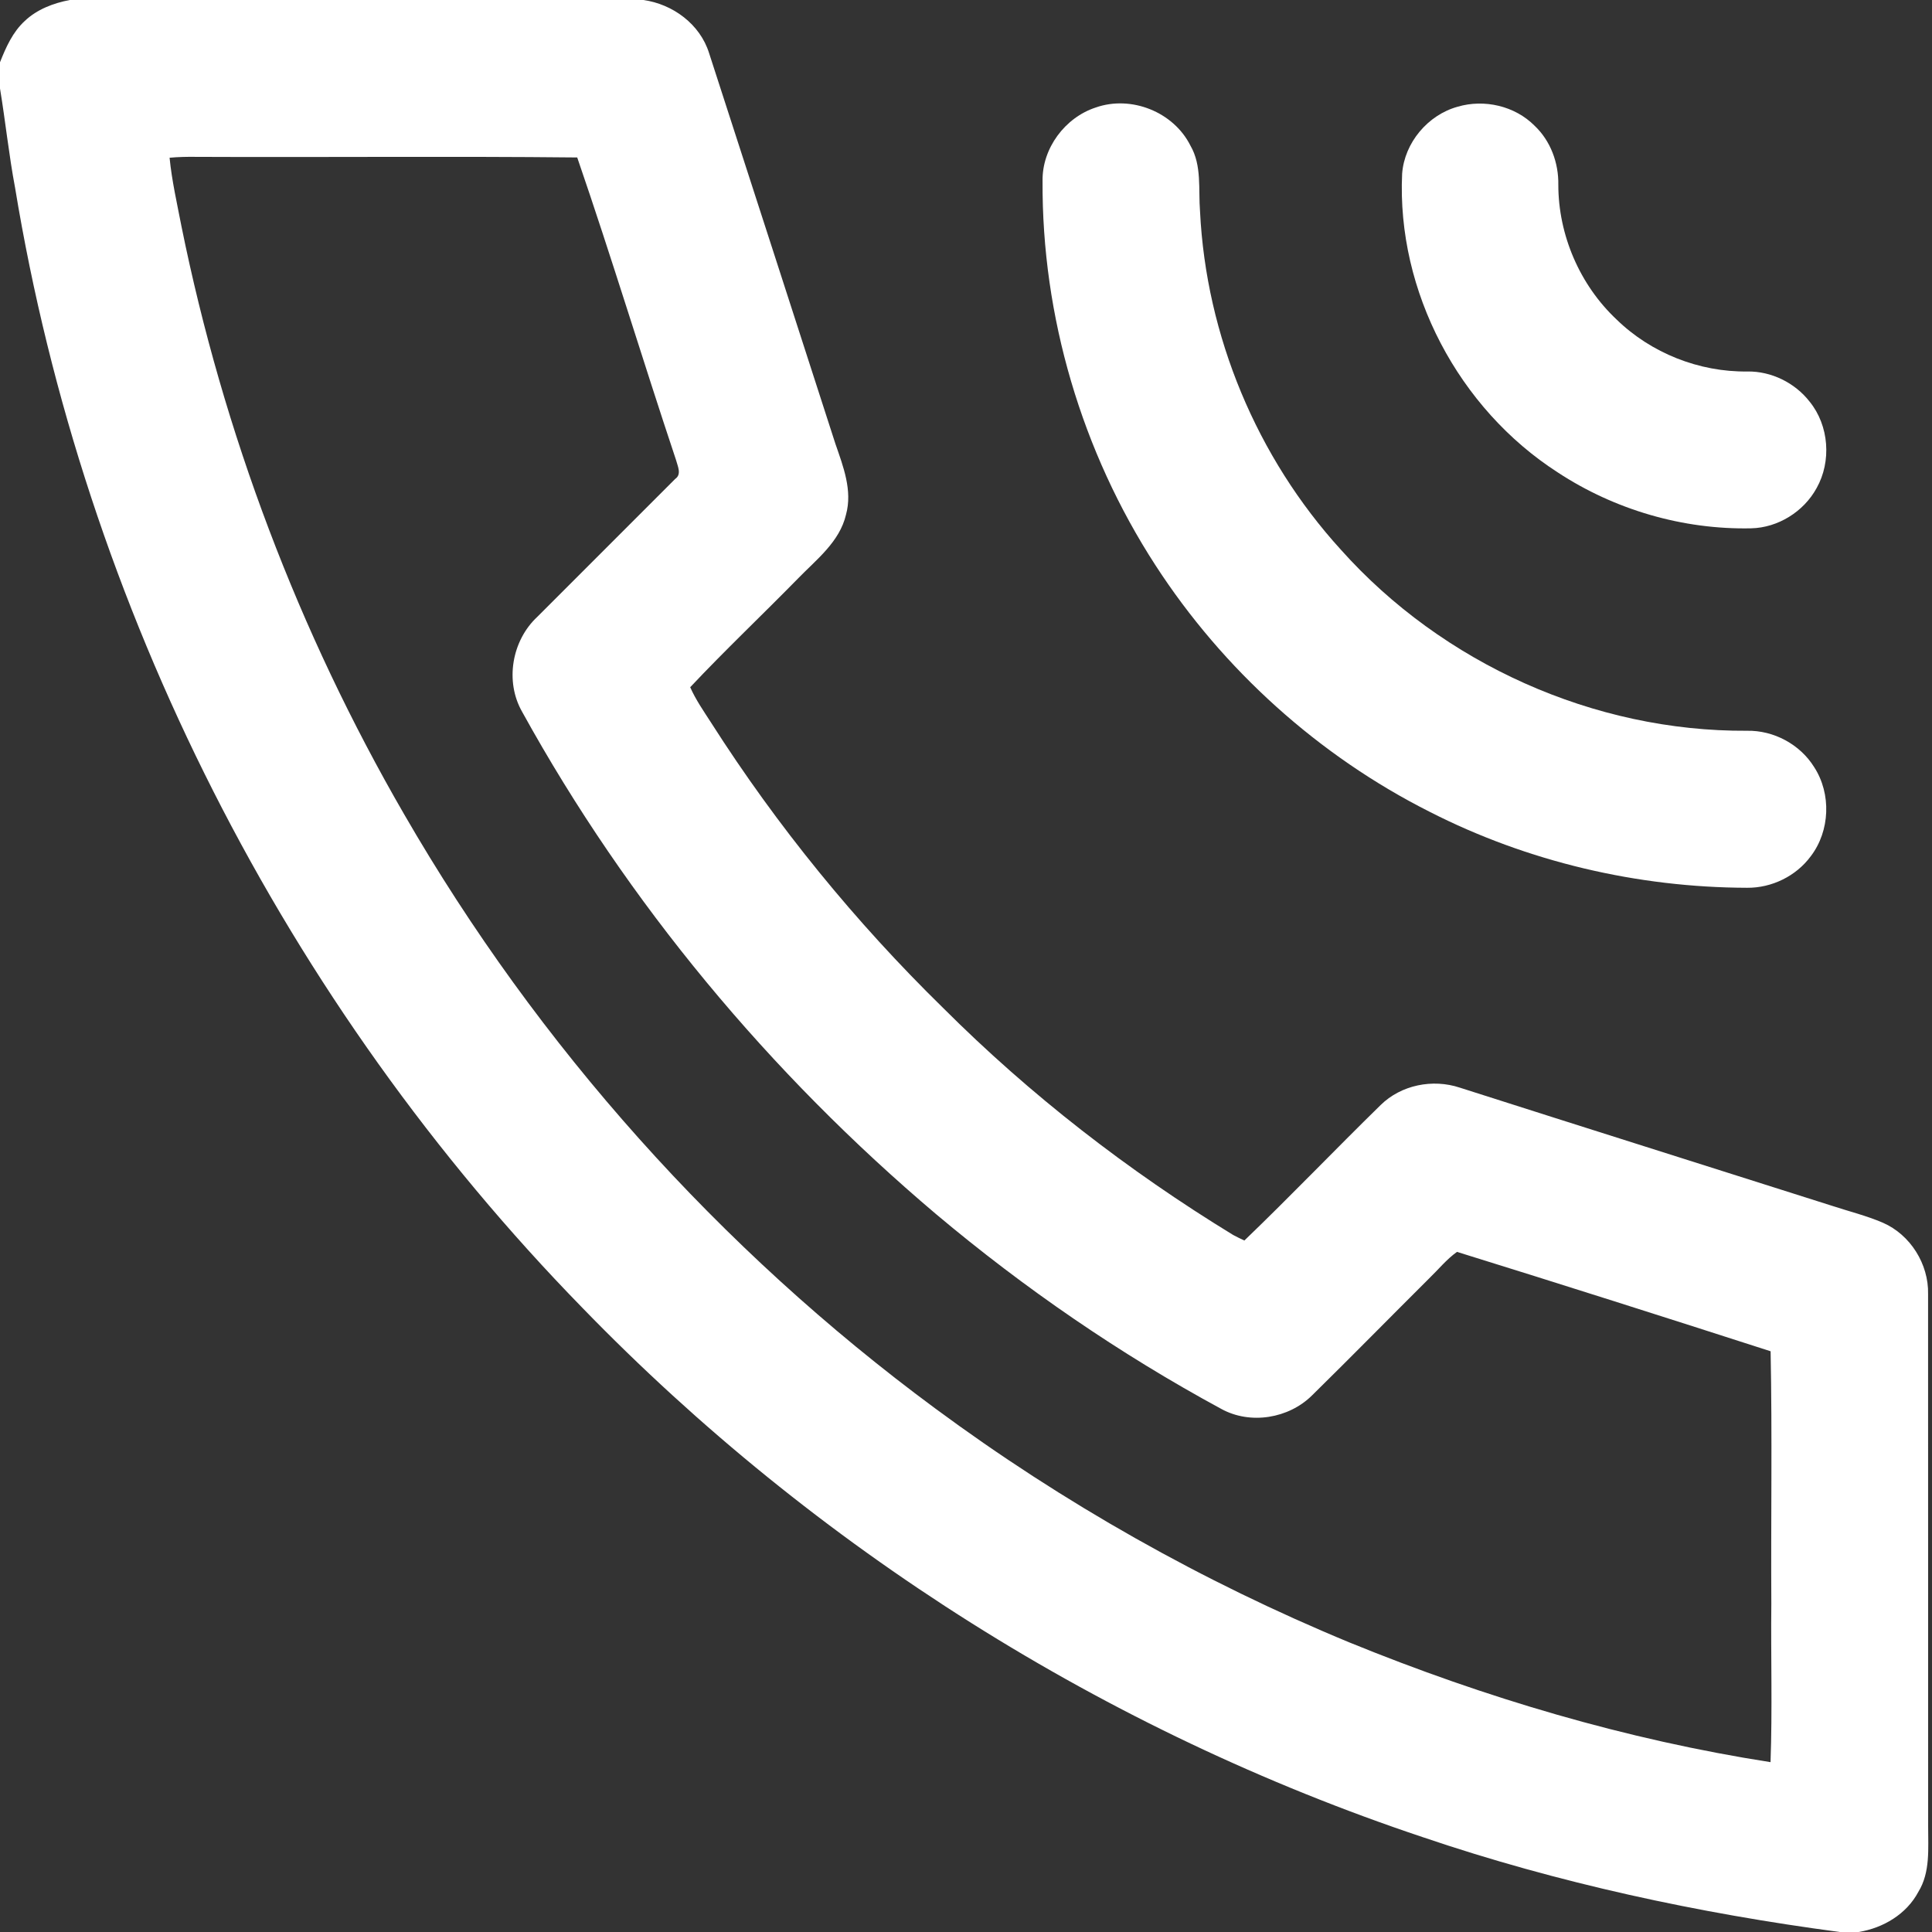 <?xml version="1.0" encoding="UTF-8" ?> <!DOCTYPE svg PUBLIC "-//W3C//DTD SVG 1.1//EN" "http://www.w3.org/Graphics/SVG/1.1/DTD/svg11.dtd"> <svg width="512pt" height="512pt" viewBox="0 0 512 512" version="1.1" xmlns="http://www.w3.org/2000/svg"><rect x="0" y="0" width="512" height="512" fill="#333333" stroke="none"/> <g id="#ffffffff"> <path fill="#ffffff" opacity="1.00" d=" M 18.49 0.00 L 170.50 0.00 C 178.31 1.09 185.53 6.42 187.92 14.09 C 199.12 48.58 210.23 83.11 221.39 117.61 C 223.46 123.60 225.96 129.98 224.20 136.38 C 222.51 143.63 216.31 148.31 211.40 153.39 C 201.96 163.02 192.15 172.30 182.91 182.12 C 184.39 185.47 186.50 188.48 188.47 191.55 C 205.97 218.97 226.66 244.34 249.91 267.09 C 272.99 290.16 298.97 310.28 326.80 327.28 C 327.77 327.81 328.77 328.28 329.77 328.75 C 342.00 317.00 353.74 304.72 365.88 292.85 C 371.31 287.51 379.67 285.85 386.85 288.23 C 419.69 298.73 452.58 309.08 485.44 319.53 C 489.95 321.02 494.61 322.15 498.99 324.04 C 506.27 327.22 511.14 335.00 510.96 342.93 C 510.99 389.95 510.95 436.98 510.98 484.00 C 510.96 489.83 511.59 496.15 508.39 501.35 C 505.25 507.28 499.05 510.95 492.55 512.00 L 487.55 512.00 C 450.07 507.02 412.94 499.05 377.11 486.89 C 293.08 458.81 216.04 410.22 154.37 346.62 C 75.66 266.01 22.29 160.99 4.00 49.78 C 2.35 41.05 1.45 32.21 0.00 23.45 L 0.00 16.50 C 1.57 12.54 3.36 8.50 6.56 5.56 C 9.81 2.47 14.15 0.83 18.49 0.00 M 44.94 41.80 C 45.54 47.91 46.92 53.91 48.08 59.93 C 59.16 114.63 79.15 167.52 107.12 215.82 C 142.55 277.20 190.79 331.13 247.80 373.22 C 281.71 398.30 318.72 419.19 357.70 435.30 C 393.54 449.92 430.94 461.03 469.21 466.99 C 469.71 453.01 469.27 438.99 469.42 425.00 C 469.29 402.70 469.67 380.38 469.23 358.10 C 441.57 349.19 413.87 340.37 386.12 331.76 C 383.34 333.74 381.20 336.42 378.76 338.77 C 368.40 349.08 358.16 359.52 347.74 369.76 C 341.55 375.93 331.35 377.62 323.64 373.37 C 296.80 358.83 271.50 341.45 248.14 321.82 C 203.99 284.48 166.33 239.32 138.38 188.65 C 133.75 180.57 135.64 169.73 142.42 163.44 C 154.58 151.26 166.77 139.11 178.92 126.93 C 180.74 125.69 179.56 123.51 179.14 121.86 C 170.24 95.21 162.11 68.29 152.97 41.73 C 119.32 41.38 85.66 41.72 52.00 41.57 C 49.65 41.54 47.29 41.58 44.94 41.80 Z" /> <path fill="#ffffff" opacity="1.00" d=" M 290.38 28.49 C 299.79 25.18 311.02 29.66 315.48 38.60 C 318.55 43.89 317.55 50.18 318.02 56.01 C 319.63 89.00 333.08 121.23 355.32 145.65 C 382.30 175.87 422.44 193.92 462.98 193.66 C 470.06 193.52 477.04 197.27 480.77 203.29 C 485.36 210.35 484.99 220.21 479.88 226.90 C 476.00 232.18 469.53 235.33 463.00 235.27 C 433.93 235.19 404.86 228.38 378.94 215.17 C 349.48 200.33 324.14 177.48 306.21 149.80 C 286.68 119.69 276.07 83.83 276.29 47.93 C 276.16 39.31 282.23 31.15 290.38 28.49 Z" /> <path fill="#ffffff" opacity="1.00" d=" M 386.30 28.28 C 393.35 26.20 401.47 28.07 406.67 33.31 C 410.92 37.32 413.07 43.17 412.97 48.96 C 412.97 62.29 418.67 75.51 428.38 84.64 C 437.53 93.57 450.29 98.62 463.07 98.45 C 469.42 98.35 475.68 101.44 479.57 106.44 C 484.73 112.78 485.41 122.28 481.41 129.37 C 477.99 135.60 471.19 139.85 464.07 140.01 C 446.00 140.39 427.89 135.10 412.80 125.18 C 386.59 108.31 370.12 77.24 371.58 46.03 C 372.19 37.83 378.40 30.45 386.30 28.28 Z" /> </g> </svg>
